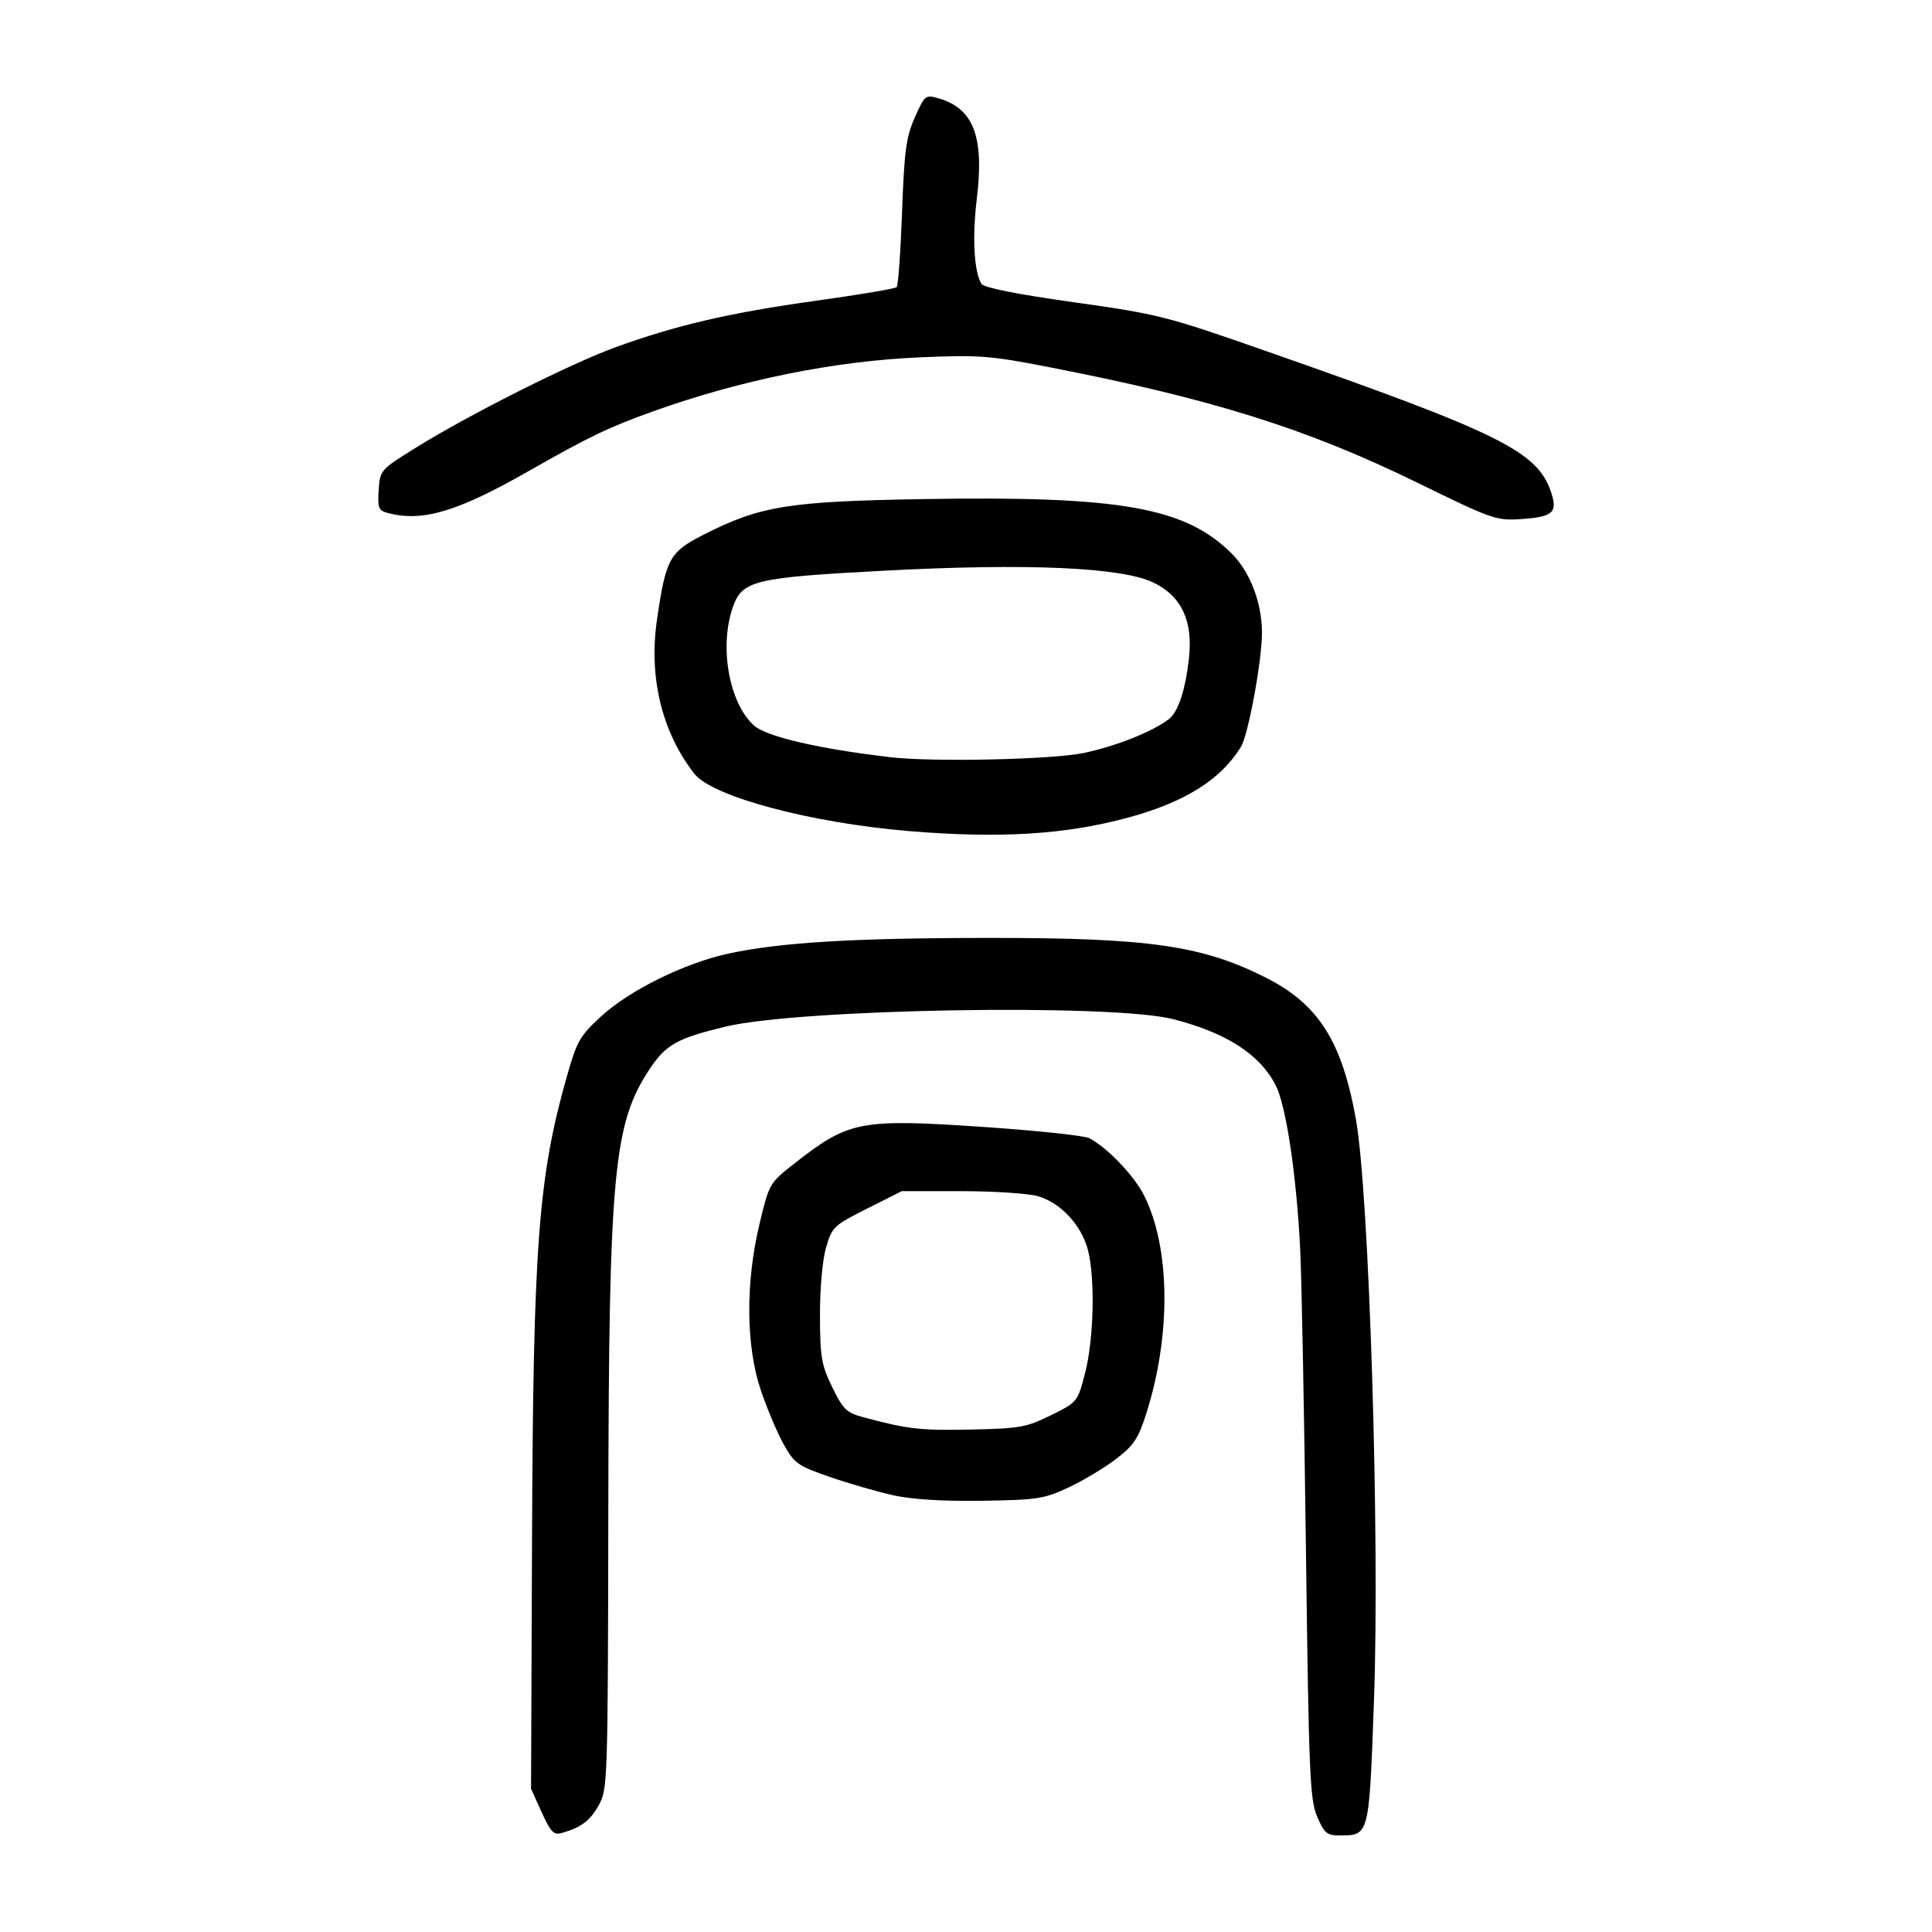 <?xml version="1.0" encoding="UTF-8" standalone="no"?>
<svg
   xmlns:dc="http://purl.org/dc/elements/1.1/"
   xmlns:cc="http://creativecommons.org/ns#"
   xmlns:rdf="http://www.w3.org/1999/02/22-rdf-syntax-ns#"
   xmlns:svg="http://www.w3.org/2000/svg"
   xmlns="http://www.w3.org/2000/svg"
   viewBox="0 0 300 300"
   height="300"
   width="300"
   id="svg169"
   version="1.1">
  <defs
     id="defs173" />
  <path
     id="path179"
     d="m 84.106,281.395 -1.645,-3.639 0.149,-38.282 c 0.179,-46.141 0.96,-56.6 5.396,-72.271 1.566,-5.532 2.019,-6.33 5.328,-9.377 4.351,-4.007 12.849,-8.221 19.576,-9.706 8.087,-1.786 19.457,-2.475 40.96,-2.481 24.602,-0.007 32.87,1.191 42.74,6.193 8.128,4.119 11.772,9.869 13.941,21.995 2.056,11.497 3.715,64.825 2.804,90.087 -0.77,21.325 -0.709,21.087 -5.381,21.087 -1.943,0 -2.358,-0.353 -3.452,-2.932 -1.127,-2.657 -1.291,-6.56 -1.738,-41.569 -0.271,-21.25 -0.673,-42.207 -0.893,-46.571 -0.578,-11.501 -2.181,-22.227 -3.793,-25.388 -2.458,-4.817 -7.614,-8.15 -15.91,-10.284 -9.475,-2.437 -58.018,-1.624 -69.568,1.165 -7.504,1.812 -9.225,2.779 -11.762,6.609 -5.607,8.465 -6.316,16.107 -6.4,68.949 -0.066,41.576 -0.107,42.847 -1.463,45.294 -1.357,2.448 -2.782,3.522 -5.784,4.355 -1.235,0.343 -1.714,-0.156 -3.105,-3.234 z m 54.585,-49.212 c -2.467,-0.548 -6.895,-1.828 -9.841,-2.845 -4.948,-1.708 -5.492,-2.089 -7.128,-5.003 -0.974,-1.735 -2.568,-5.483 -3.541,-8.329 -2.36,-6.899 -2.451,-16.762 -0.24,-25.976 1.506,-6.278 1.536,-6.33 5.44,-9.387 8.446,-6.615 10.17,-6.947 29.349,-5.649 8.291,0.561 15.692,1.35 16.447,1.755 2.819,1.509 6.929,5.81 8.464,8.857 4.098,8.139 4.235,21.716 0.342,33.923 -1.241,3.89 -1.933,4.923 -4.731,7.056 -1.802,1.375 -5.116,3.357 -7.363,4.406 -3.758,1.754 -4.832,1.918 -13.4,2.048 -6.087,0.092 -10.868,-0.204 -13.799,-0.855 z m 24.493,-12.425 c 4.125,-2.042 4.144,-2.065 5.3,-6.523 1.358,-5.234 1.589,-14.61 0.47,-19.053 -0.988,-3.923 -4.271,-7.459 -7.848,-8.452 -1.513,-0.42 -6.872,-0.766 -11.909,-0.768 l -9.157,-0.004 -5.402,2.716 c -5.191,2.61 -5.44,2.846 -6.367,6.037 -0.561,1.933 -0.957,6.349 -0.946,10.565 0.016,6.468 0.221,7.66 1.906,11.124 1.683,3.458 2.205,3.965 4.811,4.665 6.918,1.857 8.872,2.081 16.722,1.915 7.606,-0.16 8.616,-0.341 12.419,-2.223 z m -22.078,-90.71 c -15.239,-1.272 -30.506,-5.353 -33.281,-8.896 -5.02,-6.409 -7.106,-14.947 -5.822,-23.828 1.38,-9.545 1.948,-10.594 7.169,-13.255 8.864,-4.517 13.167,-5.217 34.265,-5.571 30.573,-0.514 40.664,1.281 47.873,8.513 2.821,2.83 4.647,7.634 4.647,12.227 0,4.36 -2.115,15.845 -3.264,17.726 -3.119,5.106 -8.716,8.611 -17.572,11.007 -9.739,2.634 -19.901,3.255 -34.014,2.077 z m 27.109,-12.111 c 4.997,-1.031 10.848,-3.358 13.304,-5.292 1.443,-1.136 2.54,-4.459 3.097,-9.384 0.659,-5.827 -1.141,-9.684 -5.507,-11.797 -4.91,-2.377 -19.562,-3.025 -41.798,-1.847 -20.274,1.073 -22.08,1.512 -23.534,5.72 -2.123,6.145 -0.559,14.83 3.3,18.319 1.919,1.735 10.137,3.641 21.269,4.931 6.573,0.762 24.965,0.361 29.869,-0.651 z M 220.236,75.025 C 202.871,66.524 188.129,61.905 162.495,56.931 c -8.786,-1.705 -10.564,-1.835 -19.663,-1.443 -13.276,0.572 -27.806,3.513 -41.396,8.378 -6.906,2.472 -9.993,3.954 -19.318,9.27 -11.143,6.353 -16.54,7.954 -21.94,6.507 -1.402,-0.375 -1.562,-0.788 -1.38,-3.543 0.205,-3.09 0.256,-3.149 5.726,-6.554 8.237,-5.127 24.009,-13.063 31.047,-15.623 9.425,-3.427 17.794,-5.37 31.124,-7.223 6.661,-0.926 12.303,-1.876 12.538,-2.112 0.235,-0.235 0.611,-5.462 0.836,-11.615 0.35,-9.607 0.631,-11.689 1.988,-14.745 1.539,-3.465 1.635,-3.542 3.703,-2.949 5.406,1.55 7.089,5.963 5.923,15.53 -0.738,6.059 -0.446,11.394 0.727,13.276 0.365,0.585 5.479,1.602 14.296,2.842 13.215,1.859 14.335,2.143 29.942,7.605 36.423,12.747 42.114,15.571 44.218,21.945 1.032,3.127 0.268,3.797 -4.708,4.128 -3.814,0.254 -4.469,0.024 -15.92,-5.582 z"
     style="fill:#000000;stroke-width:0.69" />
</svg>
